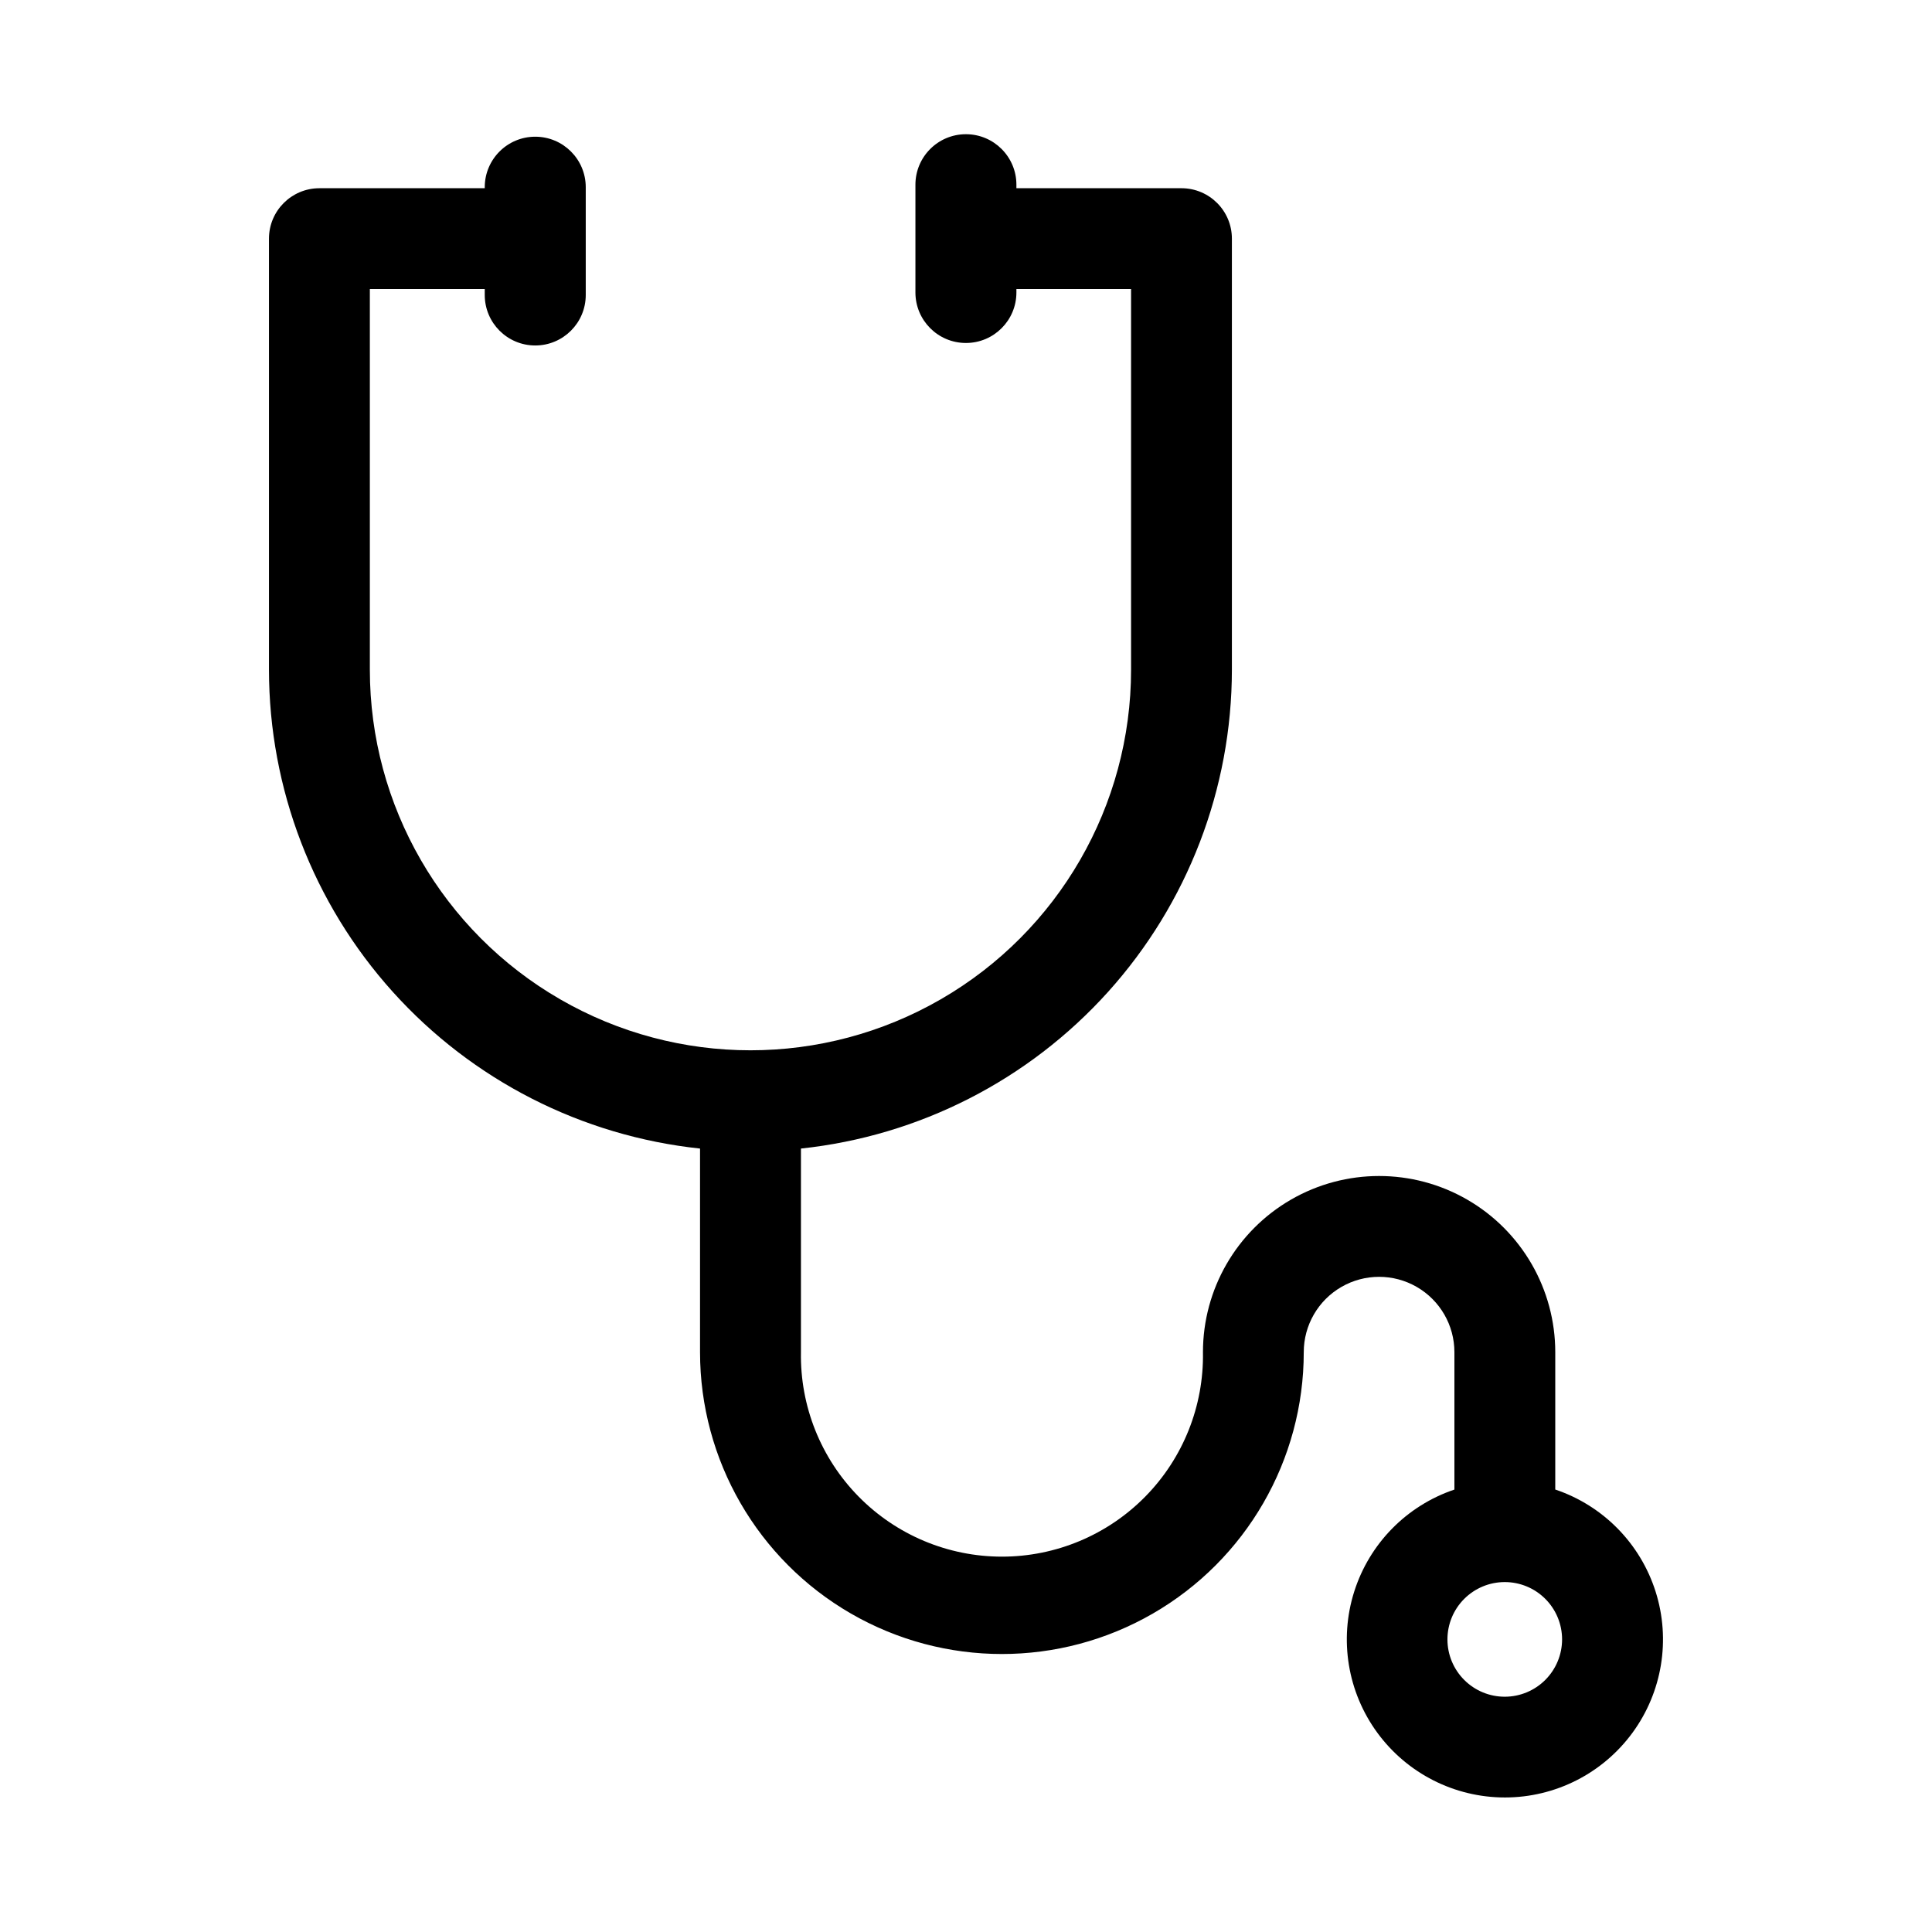 <?xml version="1.0" encoding="UTF-8"?>
<!-- Uploaded to: ICON Repo, www.svgrepo.com, Generator: ICON Repo Mixer Tools -->
<svg fill="#000000" width="800px" height="800px" version="1.1" viewBox="144 144 512 512" xmlns="http://www.w3.org/2000/svg">
 <path d="m556.16 538.75v-36.414c0-16.68-8.898-32.09-23.34-40.43-14.445-8.336-32.238-8.336-46.684 0-14.441 8.34-23.34 23.75-23.34 40.43 0.246 14.285-5.258 28.074-15.273 38.262-10.016 10.191-23.707 15.93-37.996 15.93s-27.98-5.738-37.996-15.93c-10.016-10.188-15.52-23.977-15.273-38.262v-53.957c31.34-3.328 60.344-18.133 81.426-41.559 21.082-23.426 32.758-53.82 32.781-85.336v-114.24c0-7.367-5.965-13.348-13.336-13.363h-43.77v-0.93c0-7.391-5.988-13.383-13.379-13.383s-13.383 5.992-13.383 13.383v28.559c0 7.391 5.992 13.383 13.383 13.383s13.379-5.992 13.379-13.383v-0.914h30.387v100.88c0 36.035-19.223 69.332-50.43 87.348-31.207 18.02-69.656 18.02-100.87 0-31.207-18.016-50.43-51.312-50.43-87.348v-100.88h30.449v1.574c0 7.391 5.992 13.383 13.383 13.383s13.383-5.992 13.383-13.383v-28.559c0-7.391-5.992-13.383-13.383-13.383s-13.383 5.992-13.383 13.383v0.27h-43.848c-7.371 0.016-13.336 5.996-13.336 13.363v114.24c0.023 31.52 11.703 61.918 32.793 85.348 21.09 23.426 50.102 38.227 81.445 41.547v53.957c0 28.578 15.246 54.988 40 69.277 24.75 14.289 55.242 14.289 79.992 0 24.754-14.289 40-40.699 40-69.277 0-7.133 3.805-13.723 9.98-17.289s13.789-3.566 19.965 0c6.176 3.566 9.98 10.156 9.98 17.289v36.414c-12.656 4.266-22.52 14.312-26.555 27.047-4.035 12.73-1.758 26.625 6.133 37.402 7.891 10.777 20.449 17.148 33.805 17.148s25.914-6.371 33.805-17.148c7.891-10.777 10.168-24.672 6.133-37.402-4.035-12.734-13.898-22.781-26.555-27.047zm-13.367 54.898c-4.027 0.008-7.894-1.59-10.746-4.438-2.856-2.848-4.457-6.707-4.461-10.738-0.004-4.027 1.59-7.894 4.438-10.746 2.848-2.852 6.707-4.457 10.738-4.461s7.894 1.59 10.746 4.438c2.856 2.848 4.457 6.711 4.461 10.738 0 4.027-1.598 7.891-4.441 10.742-2.848 2.852-6.707 4.457-10.734 4.465z" fill-rule="evenodd"/>
</svg>